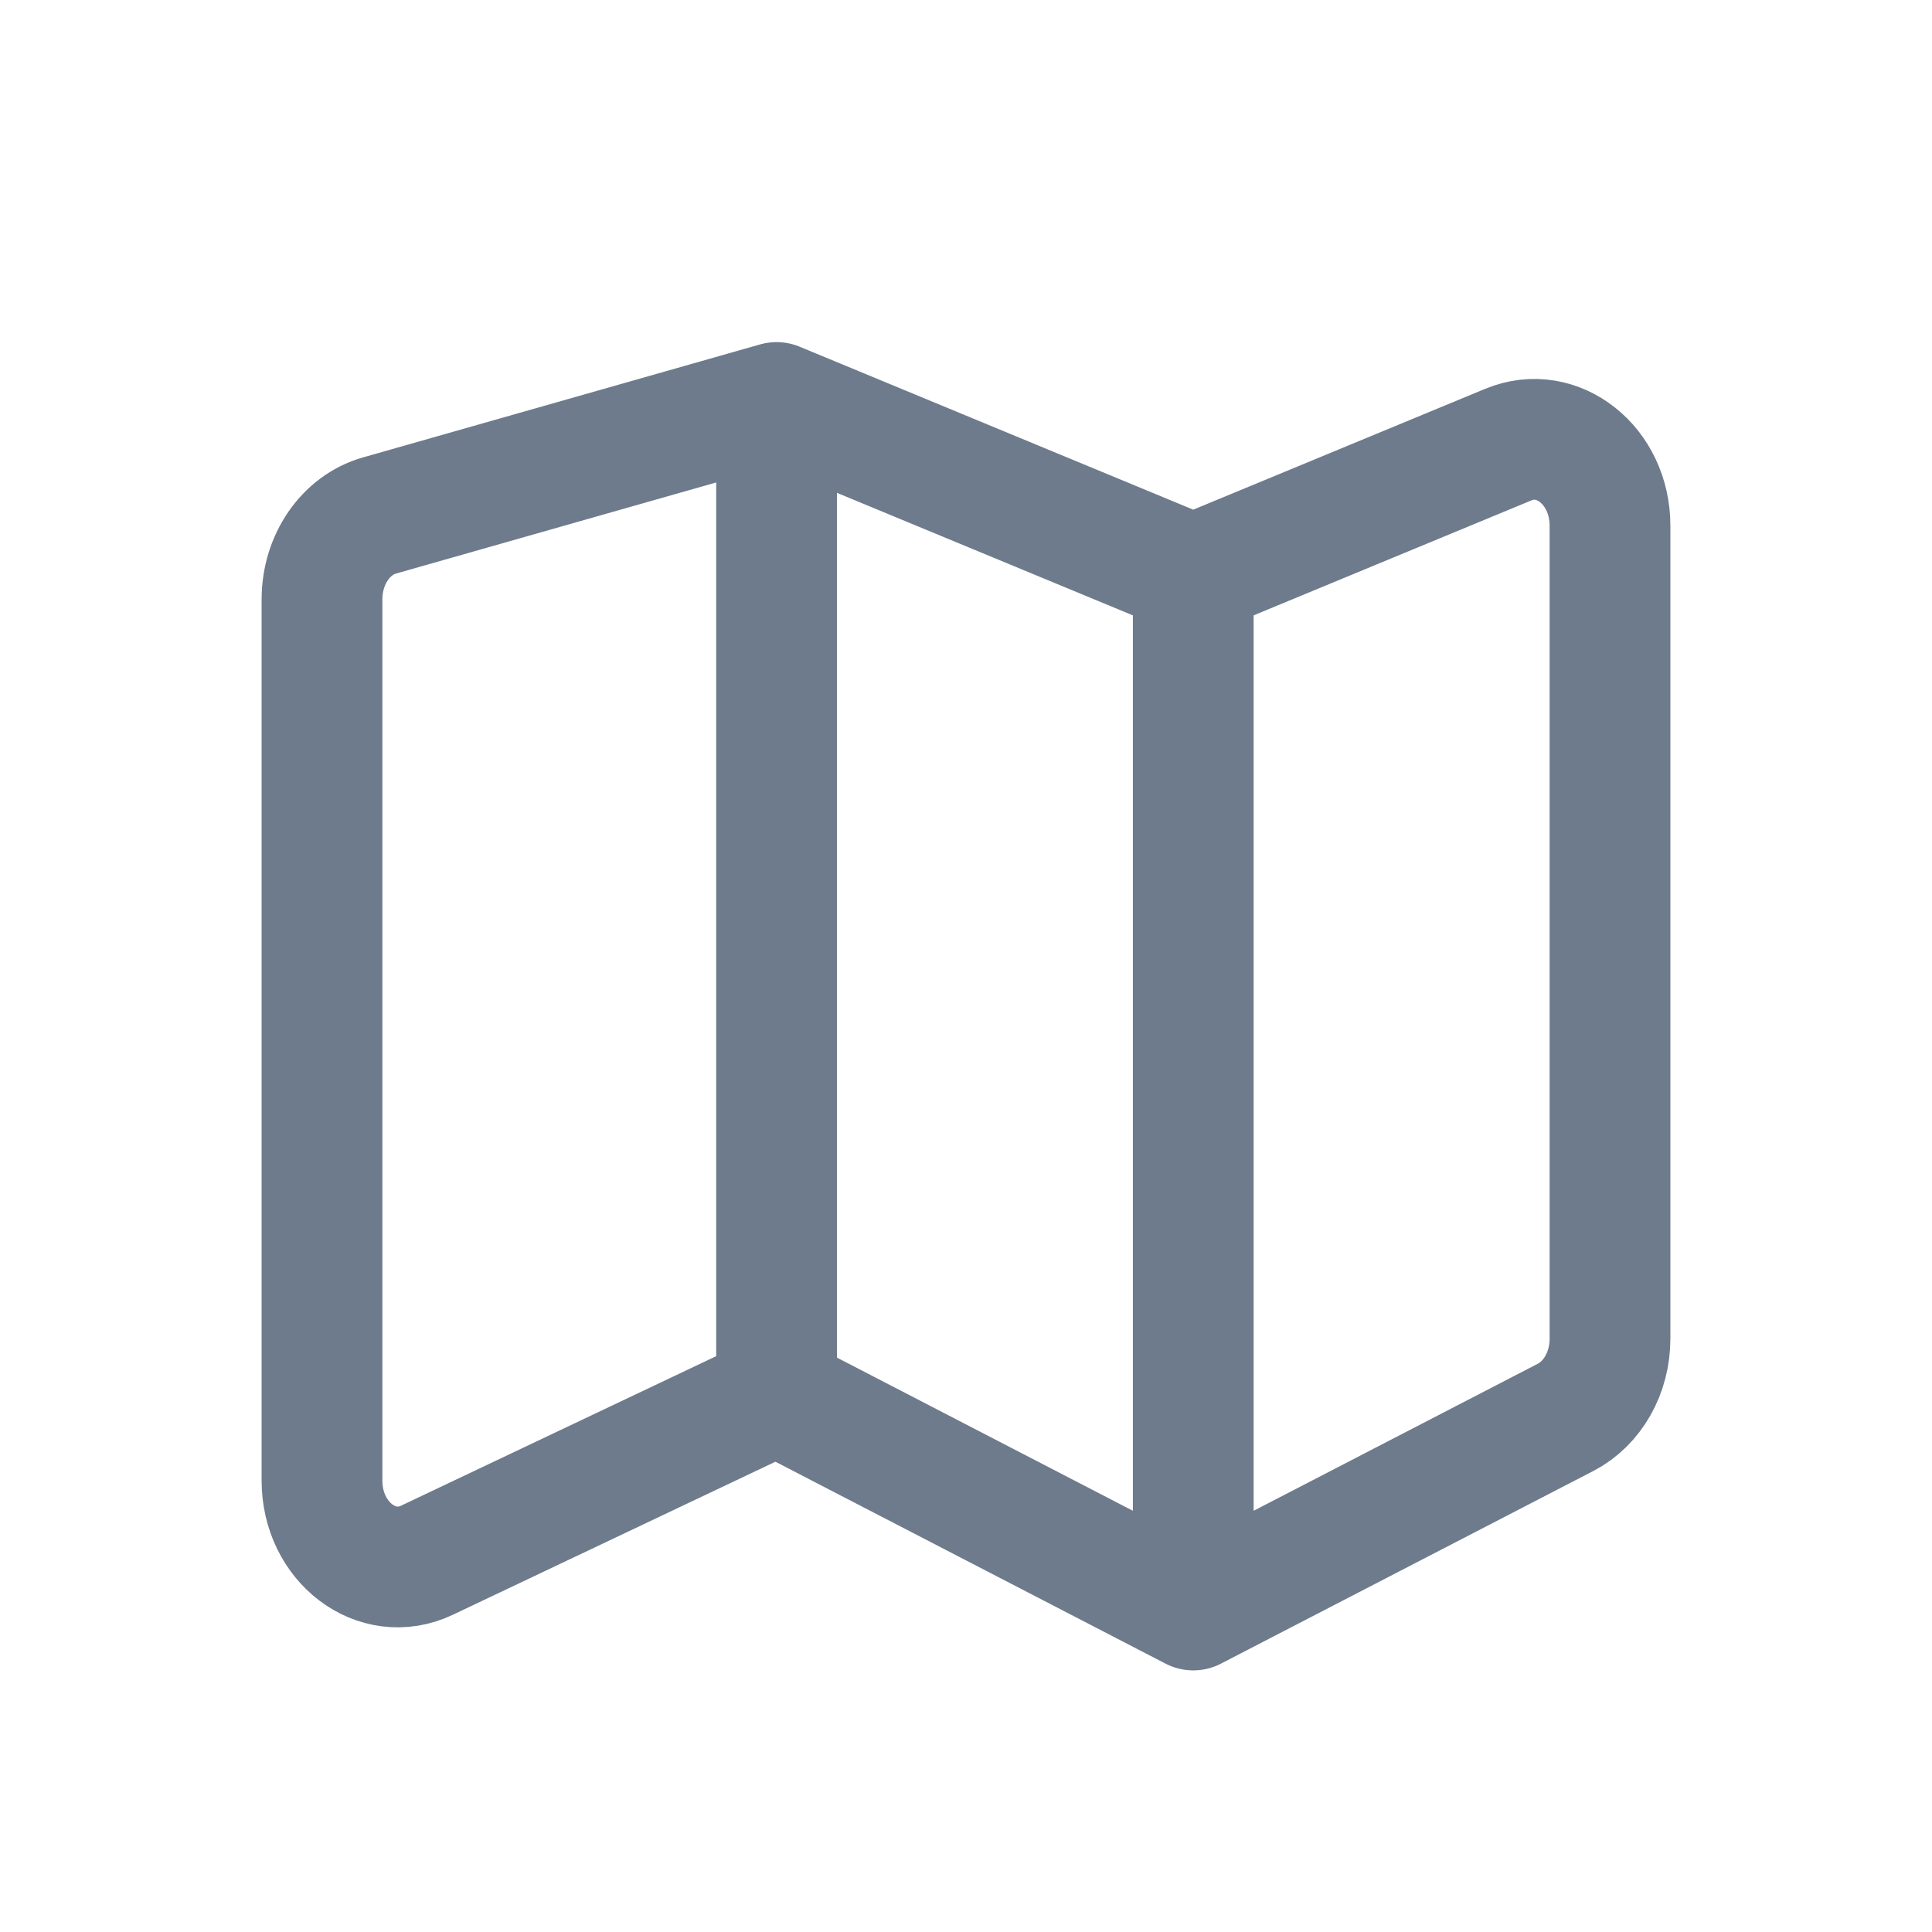 <svg width="24" height="24" viewBox="0 0 24 24" fill="none" xmlns="http://www.w3.org/2000/svg">
<path d="M9.647 17.321L5.303 19.382C4.683 19.676 4 19.157 4 18.393V7.444C4 6.952 4.294 6.523 4.713 6.404L9.647 5M9.647 17.321L14.823 20M9.647 17.321V5M14.823 20L19.448 17.607C19.784 17.433 20 17.052 20 16.631V6.53C20 5.786 19.351 5.269 18.737 5.523L14.823 7.143M14.823 20V7.143M14.823 7.143L9.647 5" stroke="#6D7B8C" stroke-width="1.5" stroke-linecap="round" stroke-linejoin="round"/>
</svg>
